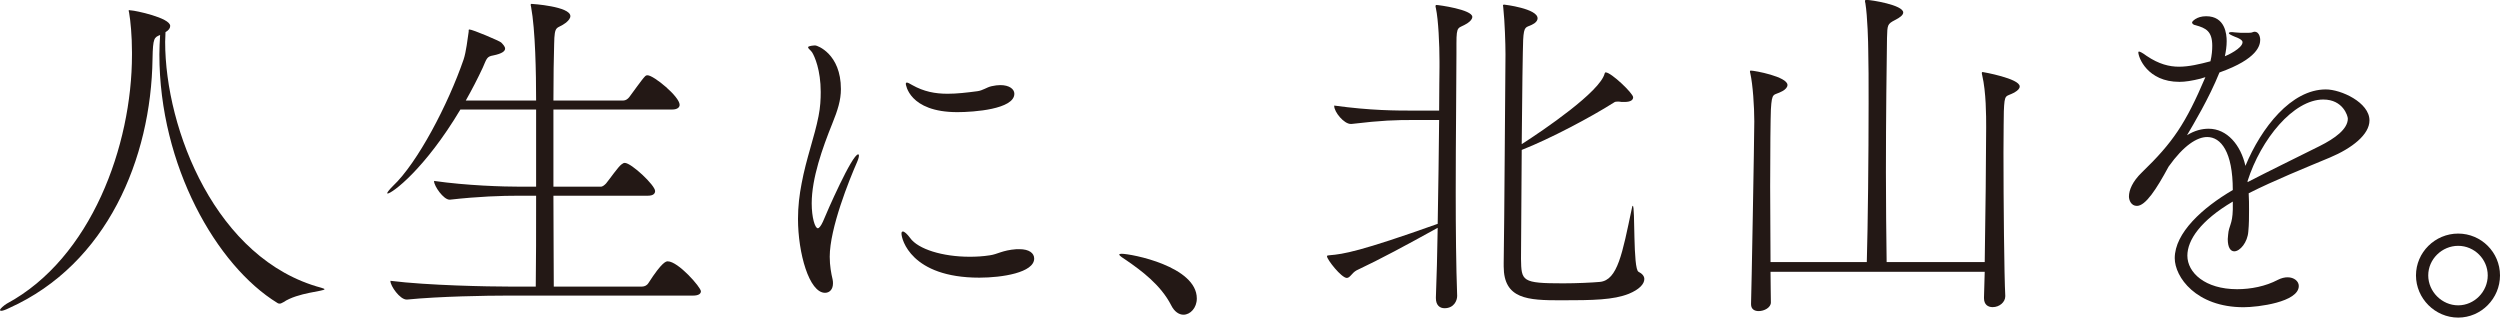 <?xml version="1.0" encoding="UTF-8"?>
<svg xmlns="http://www.w3.org/2000/svg" width="277.32" height="35.23" viewBox="0 0 277.32 35.23">
  <defs>
    <style>
      .cls-1 {
        fill: #231815;
      }

      .cls-2 {
        isolation: isolate;
      }

      .cls-3 {
        mix-blend-mode: multiply;
      }
    </style>
  </defs>
  <g class="cls-2">
    <g id="_レイヤー_2" data-name="レイヤー 2">
      <g id="_レイヤー_1-2" data-name="レイヤー 1">
        <g class="cls-3">
          <g>
            <path class="cls-1" d="M14.64,5.8c0-1.84-.16-3.48-.32-4.4-.04-.12-.04-.2-.04-.24s0-.04.04-.04.12.04.28.04c.32,0,4.28.8,4.28,1.72,0,.24-.16.48-.52.68,0,.36-.04.72-.04,1.08,0,9.72,5.64,24.16,17.32,27.28.24.08.36.12.36.16,0,.24-2.96.36-4.56,1.44-.16.08-.28.16-.4.16-.08,0-.16,0-.28-.08-6.72-4.12-13.08-15.2-13.08-27.56,0-.72.04-1.44.08-2.16-.64.28-.8.28-.84,2.64-.16,11.08-5.04,22.76-15.88,27.64-.48.24-.76.32-.92.32-.08,0-.12-.04-.12-.08,0-.16.44-.52.76-.72,9.36-5.04,13.88-17.52,13.88-27.6v-.28Z"/>
            <path class="cls-1" d="M77.75,32.31c0,.24-.2.48-.88.48h-20.6c-2.24,0-7.48.08-11.12.44h-.04c-.76,0-1.8-1.52-1.8-2.04v-.04c4.16.52,10.88.64,13.2.64h2.92c.04-2.52.04-6.24.04-10.08h-1.88c-1.96,0-4.48.08-7.68.44h-.04c-.68,0-1.72-1.52-1.72-2.04v-.04c3.64.52,7.64.64,9.64.64h1.68v-8.56h-8.4c-3.96,6.64-7.6,9.32-8.08,9.32t-.04-.04c0-.08.2-.36.64-.8,2.72-2.56,6.12-9.04,7.84-14.04.28-.84.44-2.28.56-3.08v-.16s0-.08.08-.08c.36,0,3.36,1.28,3.52,1.44.16.16.44.44.44.68,0,.28-.32.56-1.32.76-.72.12-.72.36-1.16,1.36-.56,1.2-1.2,2.44-1.88,3.64h7.8c0-3.04-.08-7.8-.56-10.4-.04-.12-.04-.2-.04-.24s.04-.08.08-.08c.08,0,4.32.28,4.32,1.36,0,.24-.2.48-.48.72-1.04.8-1.28.12-1.32,2.4-.04,1.4-.08,3.6-.08,6.24h7.76c.24,0,.48-.16.64-.36.4-.52,1.4-1.96,1.76-2.32.12-.12.2-.12.28-.12.68,0,3.56,2.36,3.56,3.28,0,.24-.2.52-.84.52h-13.16v8.56h5.24c.24,0,.44-.2.6-.36.4-.48,1.36-1.88,1.72-2.12.16-.12.24-.16.36-.16.72,0,3.36,2.48,3.36,3.12,0,.28-.2.52-.8.52h-10.48c0,3.84.04,7.52.04,10.08h9.8c.28,0,.56-.16.68-.36,1.56-2.44,2-2.44,2.16-2.44,1.16,0,3.68,2.88,3.68,3.32Z"/>
            <path class="cls-1" d="M88.52,24.28c0-1.4.16-2.68.4-3.92.52-2.8,1.44-5.2,1.88-7.48.2-1,.24-1.88.24-2.68,0-2.44-.68-3.96-.96-4.4-.16-.24-.44-.4-.44-.56s.68-.2.8-.2c.2,0,2.84.92,2.84,4.84,0,1.24-.36,2.36-.96,3.84-1.08,2.68-2.28,6.04-2.28,8.84,0,1.56.36,2.76.68,2.76.12,0,.32-.2.56-.72.44-1.08,3.24-7.48,3.92-7.48.04,0,.08.04.08.12,0,.12-.04.36-.2.72-.88,2-3.04,7.36-3.04,10.52,0,1,.16,1.84.32,2.52.04.16.04.32.04.44,0,.64-.36,1.04-.88,1.04-1.76,0-3-4.4-3-8.2ZM113.08,27.64c1.08,0,1.64.44,1.64,1.04,0,1.56-3.56,2.12-6.08,2.12-7.6,0-8.64-4.28-8.64-4.88,0-.16.04-.24.16-.24.16,0,.48.28.8.72.88,1.24,3.6,2.08,6.6,2.08.72,0,1.48-.04,2.24-.16.88-.12,1.36-.56,2.96-.68h.32ZM106.2,12.44c-5.4,0-5.72-3.12-5.72-3.12,0-.12.04-.16.12-.16.12,0,.32.12.6.28,1.28.72,2.52.96,3.92.96,1,0,2.08-.12,3.28-.28.64-.08,1.04-.44,1.6-.56.36-.08.68-.12.96-.12,1,0,1.56.44,1.56.96,0,1.72-4.52,2.04-6.32,2.04Z"/>
            <path class="cls-1" d="M129.92,33.87c-1.16-2.28-3.36-3.88-4.92-4.96-.4-.28-.84-.52-.84-.68,0-.04.08-.08.24-.08,1.12,0,8.36,1.4,8.36,4.96,0,1.04-.72,1.8-1.48,1.8-.48,0-1-.32-1.36-1.04Z"/>
            <path class="cls-1" d="M159.28,32.99c.08-2.16.16-4.88.2-7.72-3.4,1.88-6.36,3.48-9,4.72-.52.28-.72.84-1.08.84-.6,0-2.2-2.04-2.2-2.4,0-.12.12-.08.32-.12,1.48-.12,3.32-.4,11.96-3.48.08-3.96.12-8.2.16-11.52h-2.72c-2.2,0-3.6.04-7,.44h-.08c-.76,0-1.84-1.32-1.84-2v-.04c4.08.56,6.8.56,9.08.56h2.56c0-2.28.04-4,.04-4.8v-.68c0-1.8-.12-4.6-.4-5.88-.04-.12-.04-.2-.04-.24,0-.08.04-.12.08-.12.28,0,4,.52,4,1.32,0,.24-.2.48-.56.72-1,.64-1.2.12-1.2,2.24v1.12c0,3.32-.08,9.36-.08,15.4,0,4.08.04,8.16.16,11.48,0,.52-.36,1.36-1.4,1.36-.52,0-.96-.32-.96-1.12v-.08ZM166.8,29.27c.08-4.64.16-19.72.2-23.24,0-1.2-.08-3.64-.24-5.12,0-.16-.04-.24-.04-.32,0-.04.04-.08.12-.08.04,0,3.72.44,3.72,1.52,0,.24-.2.52-.64.72-.64.32-.88.08-.96,1.68-.04.88-.12,6.12-.16,11.56,2.44-1.56,8.72-5.84,9.2-7.84.04-.08.04-.12.12-.12.6,0,3.04,2.32,3.04,2.76,0,.28-.24.52-.96.52h-.32c-.16-.04-.32-.04-.44-.04-.16,0-.28,0-.44.12-2.52,1.6-7.04,4-10.2,5.24-.04,5.36-.08,10.72-.08,12.08.04,2.48.08,2.72,4.68,2.72,1.48,0,3.2-.08,4.08-.16,1.96-.2,2.48-3.16,3.52-8.08.04-.24.08-.36.12-.36.28,0,0,7.04.64,7.32.4.2.64.48.64.8,0,.56-.56,1.16-1.72,1.64-1.72.68-3.92.72-7.56.72s-6.32-.12-6.32-3.76v-.28Z"/>
            <path class="cls-1" d="M222.44,32.87c0,.64-.64,1.2-1.4,1.2-.52,0-.96-.28-.96-1v-.08c0-.32.04-1.36.08-2.84h-23.76c0,1.44.04,2.6.04,3.4,0,.56-.72.96-1.36.96-.44,0-.84-.2-.84-.76v-.08c.04-.8.36-18.44.36-20.2,0-1.64-.16-4.08-.44-5.32-.04-.12-.04-.2-.04-.24q0-.08.08-.08c.44,0,4.08.68,4.08,1.6,0,.24-.2.48-.56.68-1,.56-1.16,0-1.28,2.04-.04.96-.08,4.52-.08,8.52,0,2.8.04,5.88.04,8.4h10.68c.12-4.08.2-11.76.2-17.64,0-2.36,0-4.4-.04-5.84,0-.76-.08-3.8-.32-5.24-.04-.12-.04-.16-.04-.24s.04-.12.16-.12c.52,0,4.08.56,4.08,1.4,0,.28-.36.56-.92.84-.84.44-.84.52-.88,2-.04,2.8-.12,8.76-.12,14.88,0,3.44.04,6.92.08,9.96h10.88c.08-4.68.16-12.16.16-14.96,0-1.24,0-3.88-.44-5.76-.04-.12-.04-.2-.04-.28,0-.04.04-.08.08-.08s4.12.72,4.12,1.6c0,.24-.2.44-.6.68-.96.52-1.08.04-1.16,2.08,0,.36-.04,2.16-.04,4.56,0,5.32.08,13.68.2,15.92v.04Z"/>
            <path class="cls-1" d="M247.68,22.36c-3.6,2.12-5.04,4.28-5.04,6,0,1.88,1.96,3.72,5.52,3.72,1.52,0,3.16-.32,4.52-1.04.4-.2.76-.28,1.08-.28.72,0,1.24.44,1.24.96,0,1.8-4.56,2.36-6.12,2.36-5.28,0-7.64-3.36-7.64-5.44,0-2.8,3.08-5.6,6.44-7.56,0-4.24-1.32-5.88-2.84-5.88-1.12,0-2.6.92-4.28,3.28-1.36,2.52-2.56,4.36-3.52,4.36-.64,0-.88-.64-.88-1.04,0-.72.4-1.68,1.44-2.68,3.44-3.32,4.84-5.4,7.04-10.56-.2.04-.36.12-.52.16-.96.24-1.72.36-2.36.36-3.56,0-4.56-2.72-4.56-3.28q0-.08.08-.08c.08,0,.36.12.84.48,1.36.92,2.52,1.2,3.6,1.2s2.28-.28,3.48-.6c.16-.68.2-1.24.2-1.72,0-1.6-.68-1.96-1.84-2.28-.24-.04-.4-.16-.4-.32,0-.08.48-.68,1.56-.68,2.12,0,2.28,2,2.28,2.76,0,.56-.08,1.12-.2,1.68.24-.08,1.96-.88,1.96-1.56,0-.08-.04-.32-.84-.6-.48-.2-.68-.32-.68-.4s.12-.12.36-.12c.12,0,.24.04.4.04.32.04.68.04.96.04.44,0,.76,0,.84-.04.12-.04.2-.08.28-.08.6,0,.64.8.64.88,0,.6-.24,2.12-4.52,3.64-1.16,2.88-2.92,5.8-3.6,6.96.84-.52,1.64-.72,2.4-.72,2.04,0,3.56,1.8,4.08,4.12,1.76-4.24,5.08-8.48,8.92-8.48,1.68,0,4.84,1.44,4.84,3.44,0,1.56-1.92,3.08-4.4,4.12-2.68,1.12-6.24,2.56-9,3.96.04.6.04,1.24.04,1.88,0,.76,0,1.56-.08,2.36-.08,1.2-.92,2.2-1.56,2.2-.4,0-.72-.4-.72-1.36,0-.16.04-.32.04-.48.08-1.04.48-1.12.52-2.8v-.88ZM249.32,20.2c2.24-1.16,5.6-2.8,8-4,1.68-.84,3.12-1.88,3.12-3.04,0-.28-.52-2.12-2.72-2.12-3.32,0-6.92,4.4-8.4,9.04v.12Z"/>
            <path class="cls-1" d="M268,30.55c0-2.56,2.12-4.64,4.68-4.64s4.64,2.08,4.64,4.64-2.08,4.68-4.64,4.68-4.68-2.12-4.68-4.68ZM275.96,30.55c0-1.8-1.48-3.28-3.28-3.28s-3.32,1.48-3.32,3.28,1.52,3.32,3.32,3.32,3.28-1.52,3.28-3.32Z"/>
          </g>
        </g>
      </g>
    </g>
  </g>
</svg>